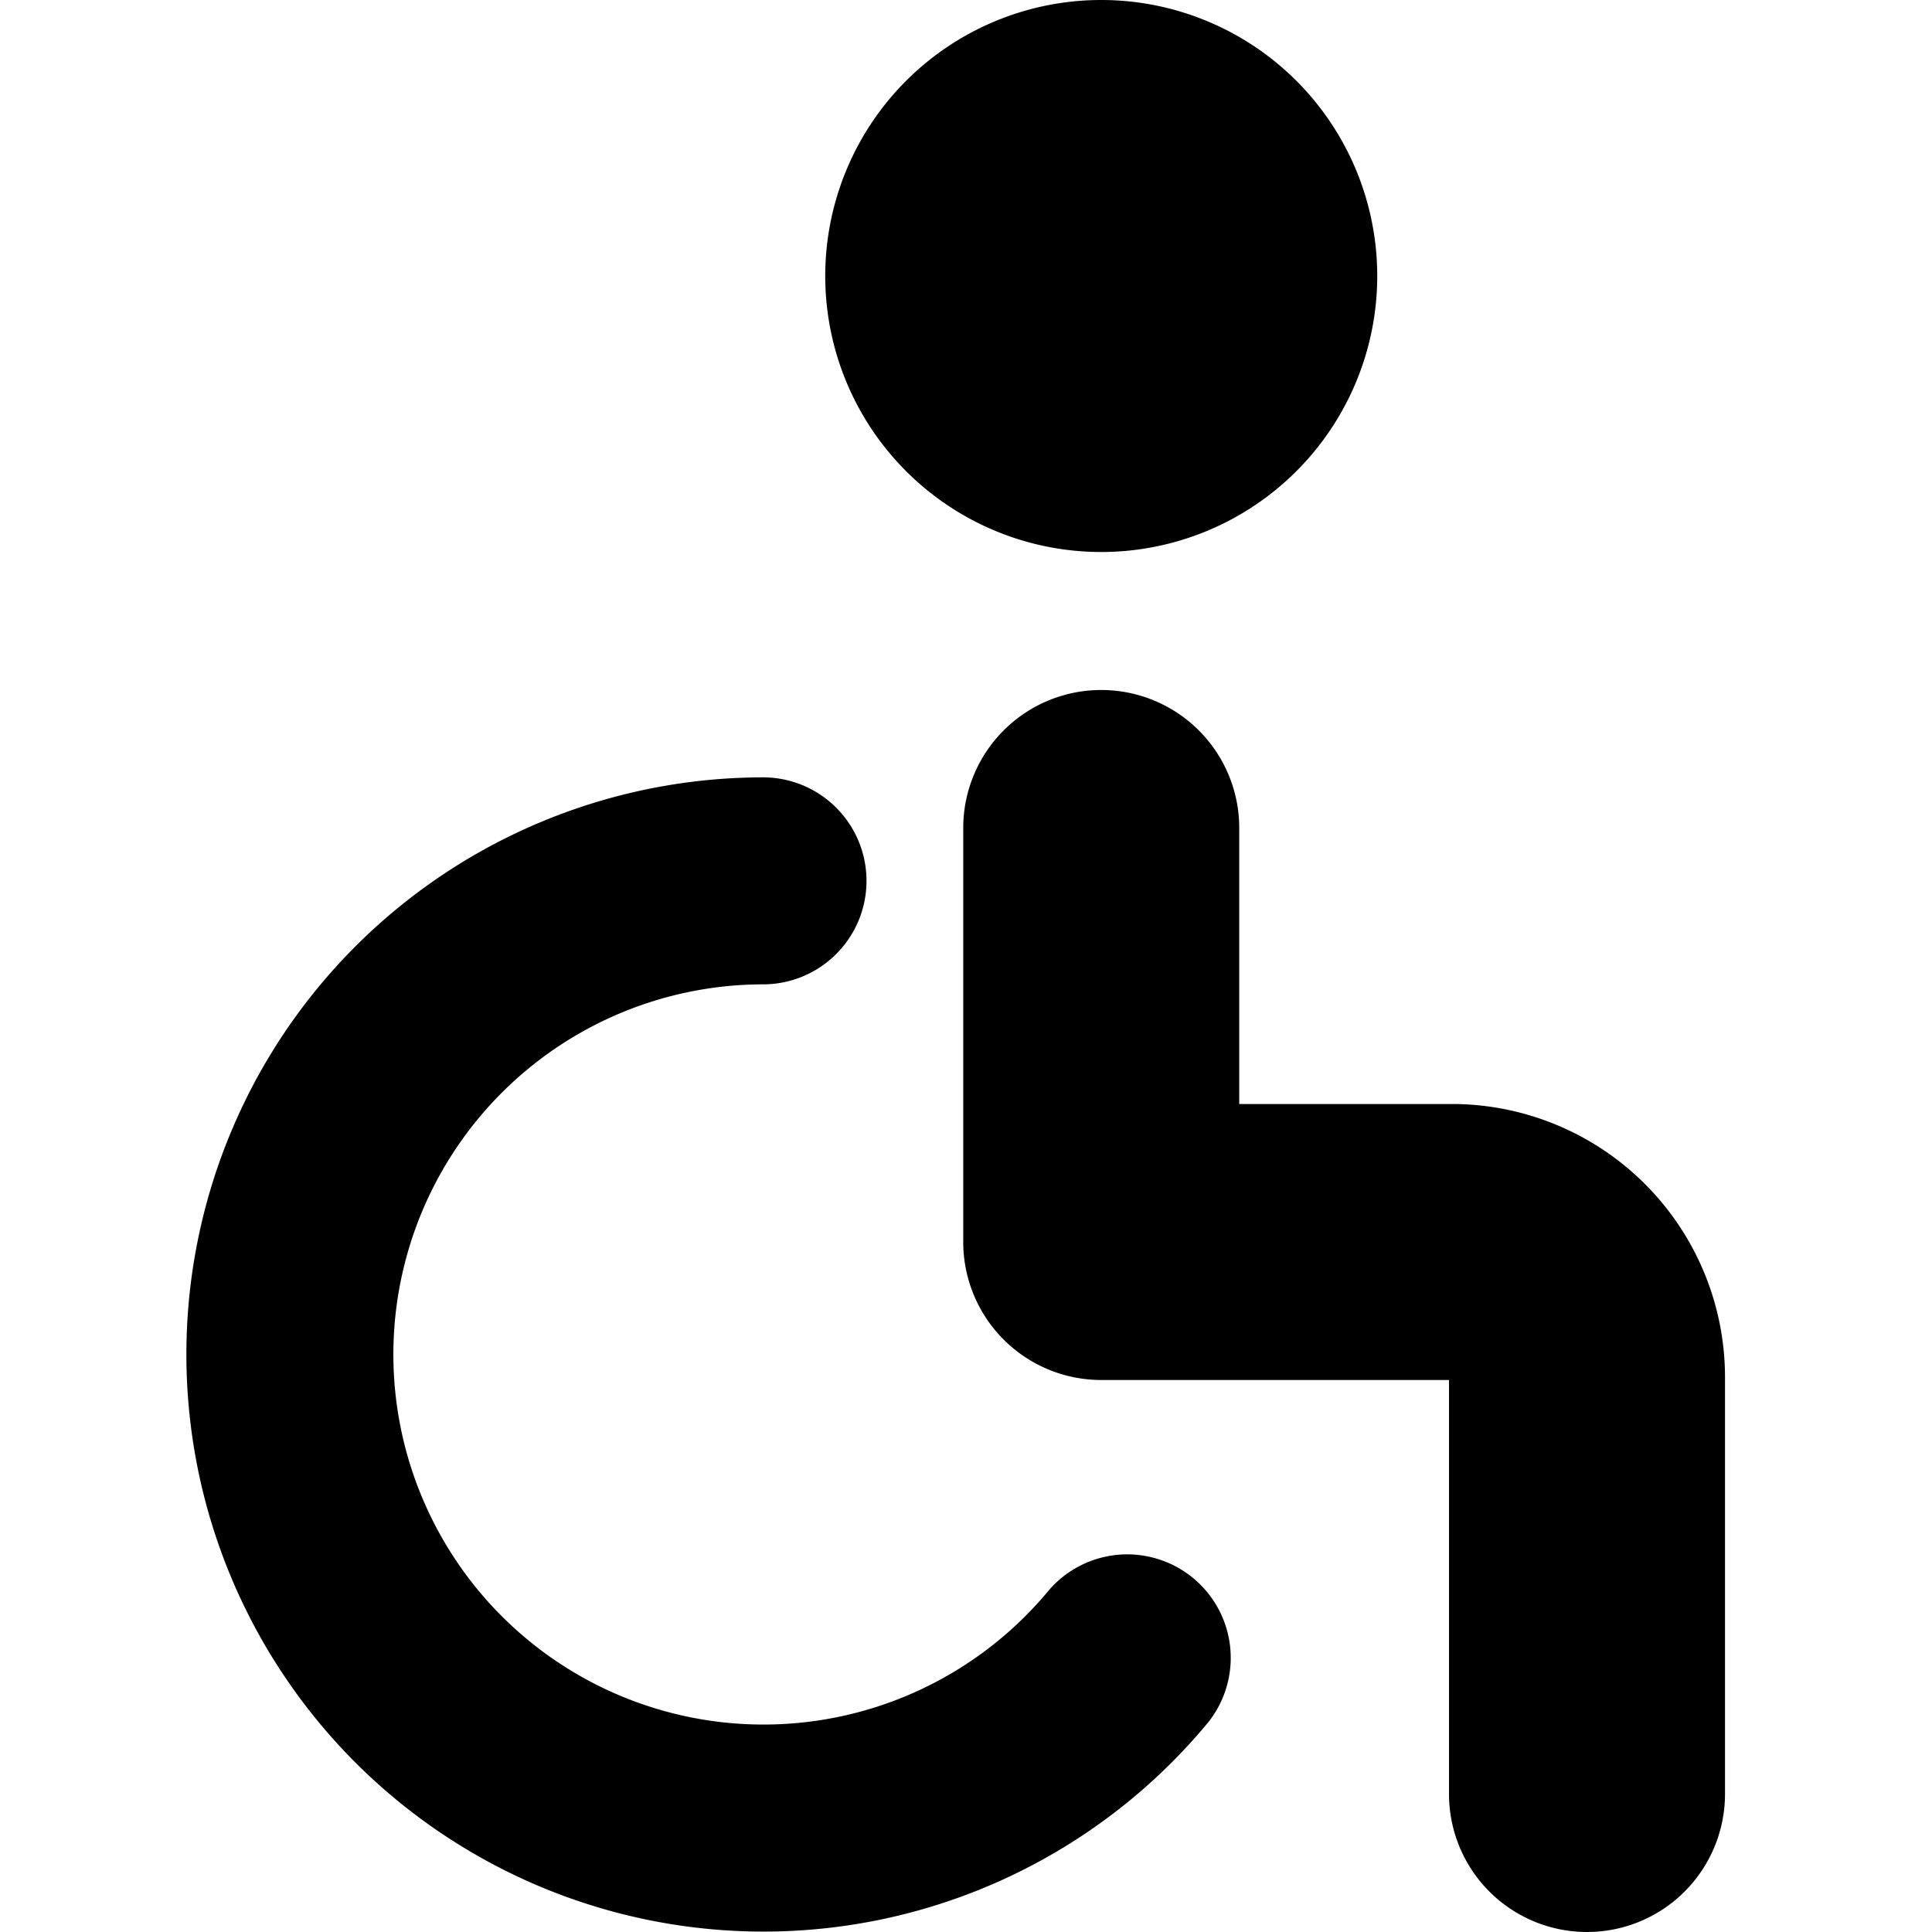 <?xml version="1.0" encoding="utf-8"?>
<!-- Generator: www.svgicons.com -->
<svg xmlns="http://www.w3.org/2000/svg" width="800" height="800" viewBox="0 0 14 14">
<path fill="currentColor" fill-rule="evenodd" d="M7.98 0a2 2 0 1 0 0 4a2 2 0 0 0 0-4m0 5a1 1 0 0 1 1 1v2h1.54a1.98 1.98 0 0 1 1.98 1.98V13a1 1 0 0 1-2 0v-3H7.98a1 1 0 0 1-1-1V6a1 1 0 0 1 1-1M5.53 7.133a.75.75 0 1 0-.002-1.5a4.182 4.182 0 1 0 3.23 6.844a.75.75 0 0 0-1.157-.954a2.684 2.684 0 0 1-3.233.708A2.682 2.682 0 0 1 5.53 7.133" clip-rule="evenodd"/>
</svg>